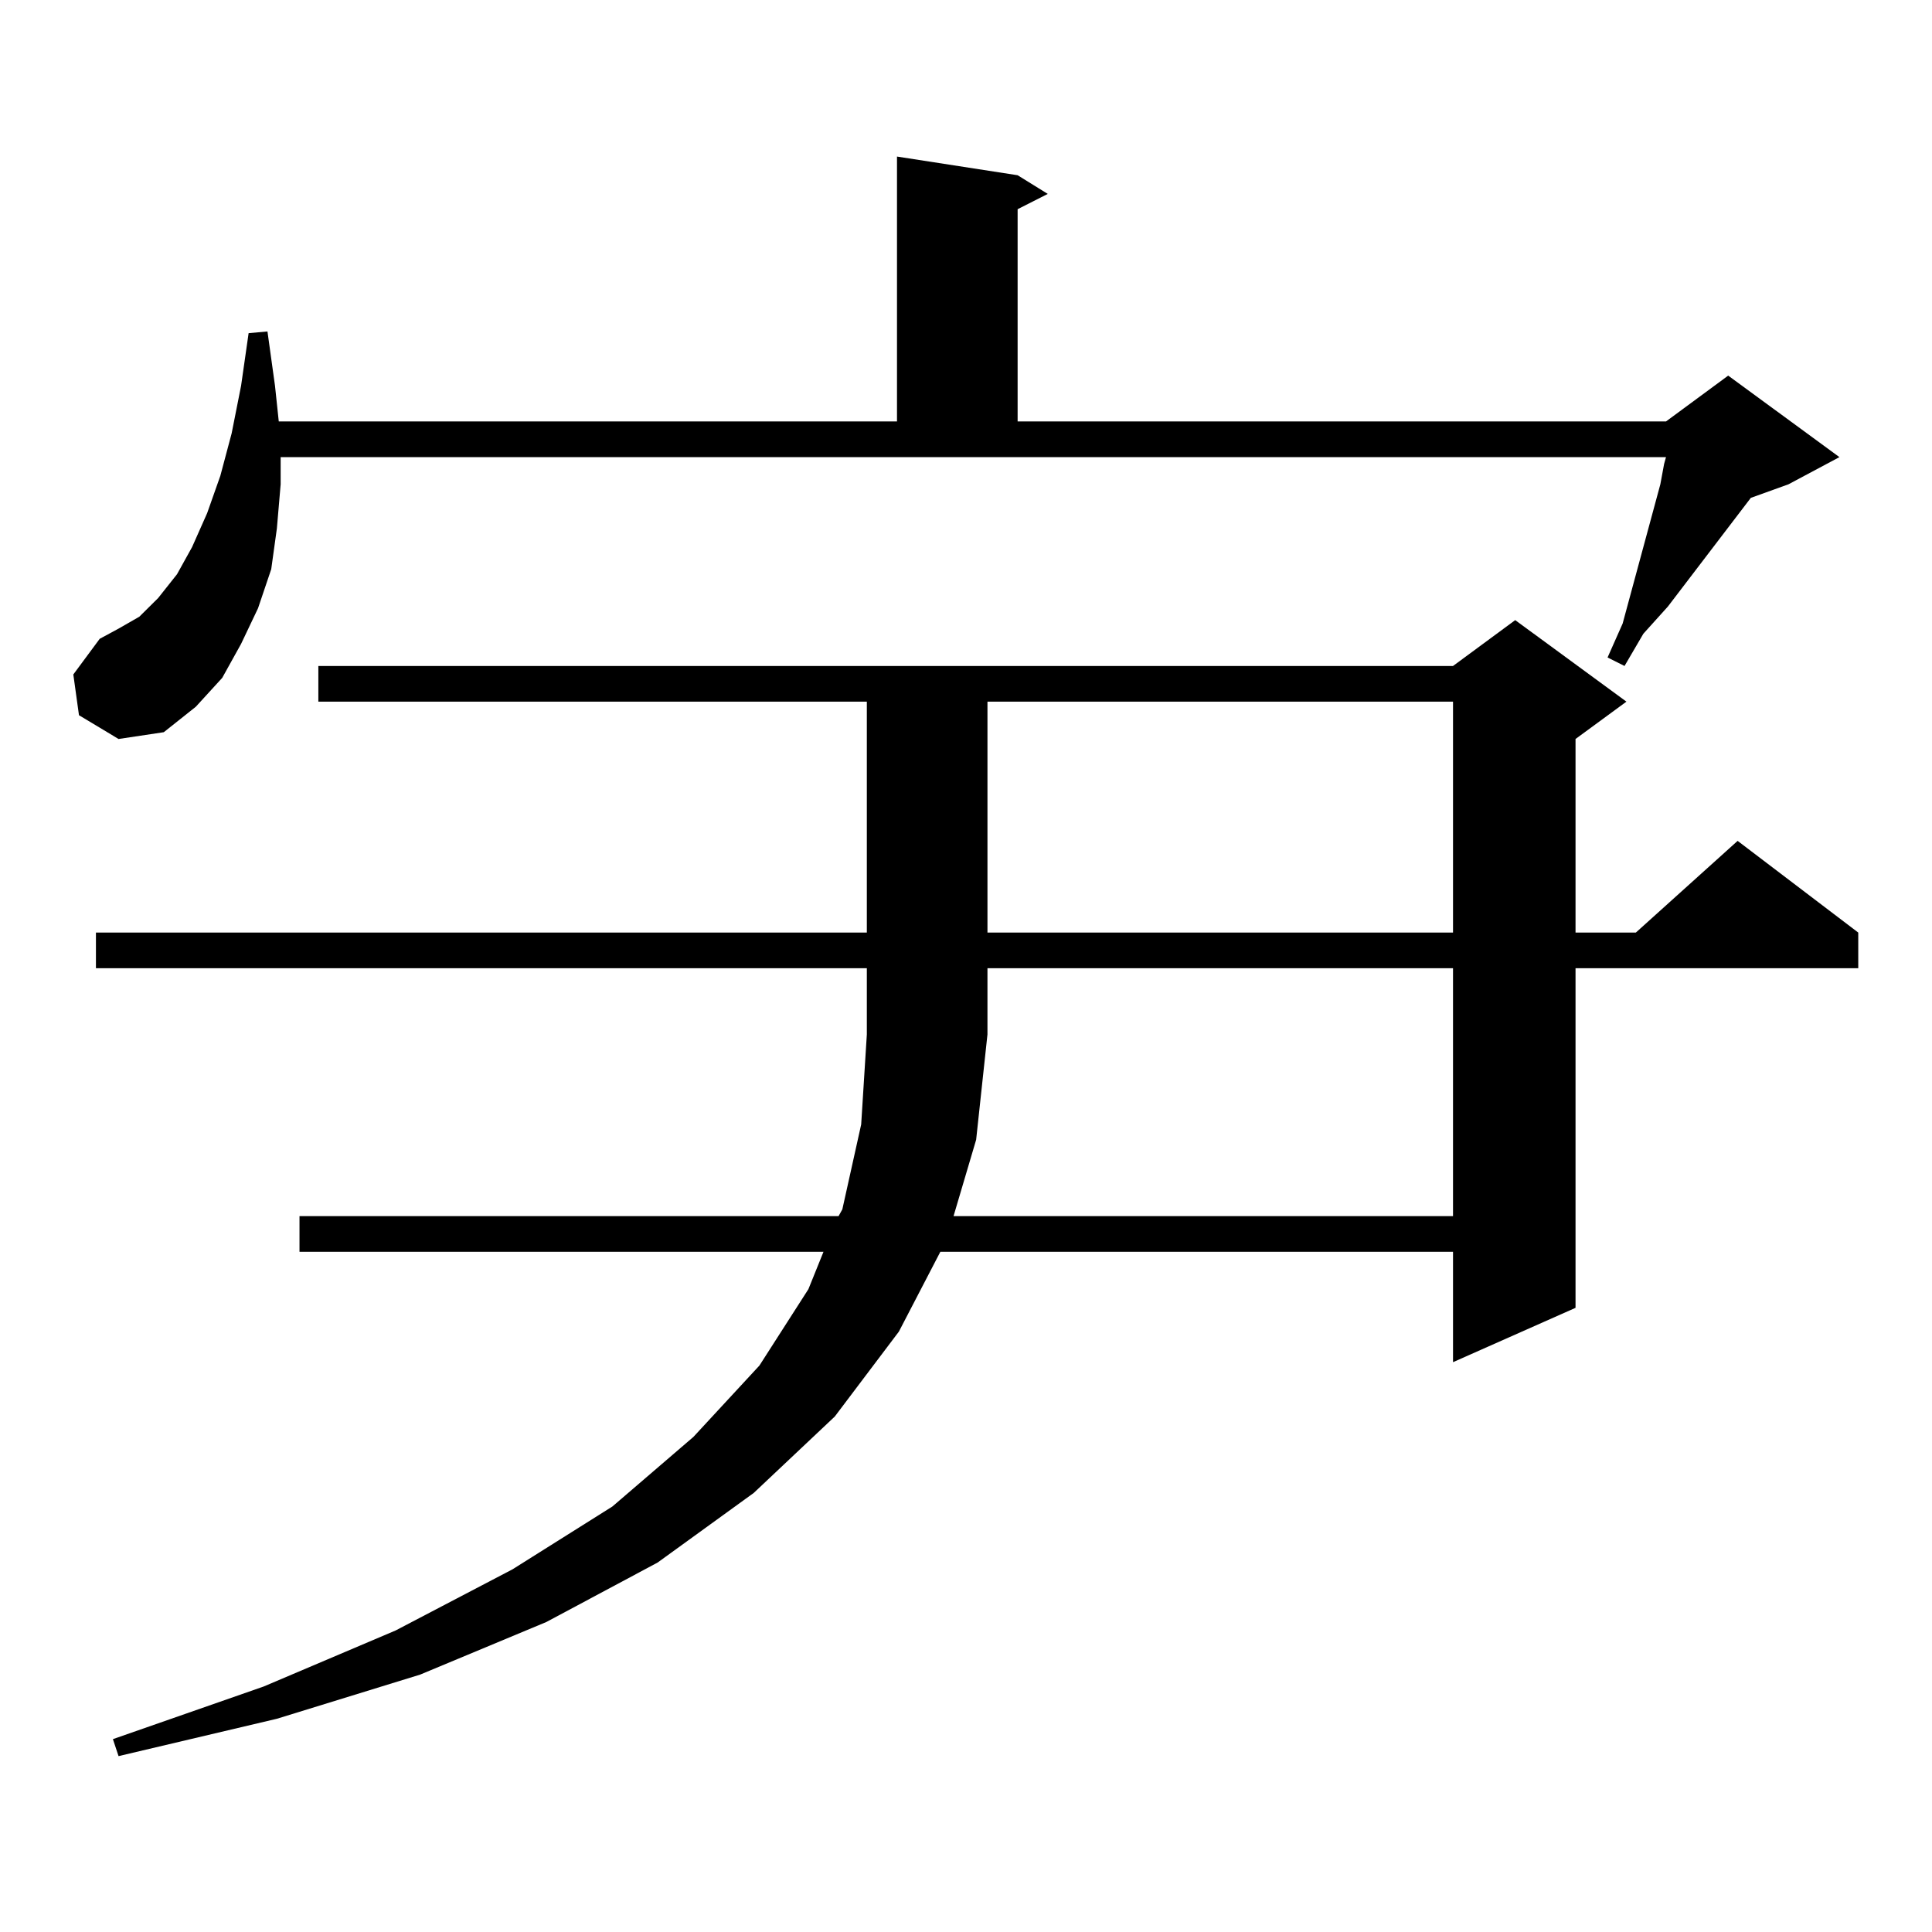<?xml version="1.0" encoding="utf-8"?>
<!-- Generator: Adobe Illustrator 16.0.0, SVG Export Plug-In . SVG Version: 6.00 Build 0)  -->
<!DOCTYPE svg PUBLIC "-//W3C//DTD SVG 1.1//EN" "http://www.w3.org/Graphics/SVG/1.1/DTD/svg11.dtd">
<svg version="1.1" id="图层_1" xmlns="http://www.w3.org/2000/svg" xmlns:xlink="http://www.w3.org/1999/xlink" x="0px" y="0px"
	 width="1000px" height="1000px" viewBox="0 0 1000 1000" enable-background="new 0 0 1000 1000" xml:space="preserve">
<path d="M40.877,370.195l-2.927-21.094l13.658-18.457l9.756-5.273l10.731-6.152l9.756-9.668l9.756-12.305l7.805-14.063l7.805-17.578
	l6.829-19.336l5.854-21.973l4.878-24.609l3.902-27.246l9.756-0.879l3.902,28.125l1.951,18.457h319.992V81.035l62.438,9.668
	l15.609,9.668l-15.609,7.91v109.863H862.32l32.194-23.73l57.56,42.188l-26.341,14.063l-19.512,7.031l-42.926,56.25l-12.683,14.063
	l-9.756,16.699l-8.78-4.395l7.805-17.578l19.512-72.07l1.951-10.547l0.976-3.516H145.265v14.063l-1.951,22.852l-2.927,21.094
	l-6.829,20.215l-8.78,18.457l-9.756,17.578l-13.658,14.941l-16.585,13.184L61.364,382.5L40.877,370.195z M49.657,501.152v-18.457
	h399.015V363.164H164.776v-18.457h587.303l32.194-23.73l57.56,42.188L815.492,382.5v100.195h31.219l52.682-47.461l62.438,47.461
	v18.457H815.492v175.781l-63.413,28.125V647.93H486.72l-21.463,41.309l-33.17,43.945l-41.95,39.551l-49.755,36.035l-57.56,30.762
	l-65.364,27.246l-74.145,22.852l-81.949,19.336l-2.927-8.789l78.047-27.246l68.291-29.004l60.486-31.641l51.706-32.52l41.95-36.035
	l34.146-36.914l25.365-39.551l7.805-19.336H155.021v-18.457h279.018l1.951-3.516l9.756-43.945l2.927-46.582v-34.277H49.657z
	 M493.549,629.473h258.53v-128.32h-240.97v34.277l-5.854,54.492L493.549,629.473z M511.109,363.164v119.531h240.97V363.164H511.109z
	"/>
</svg>
